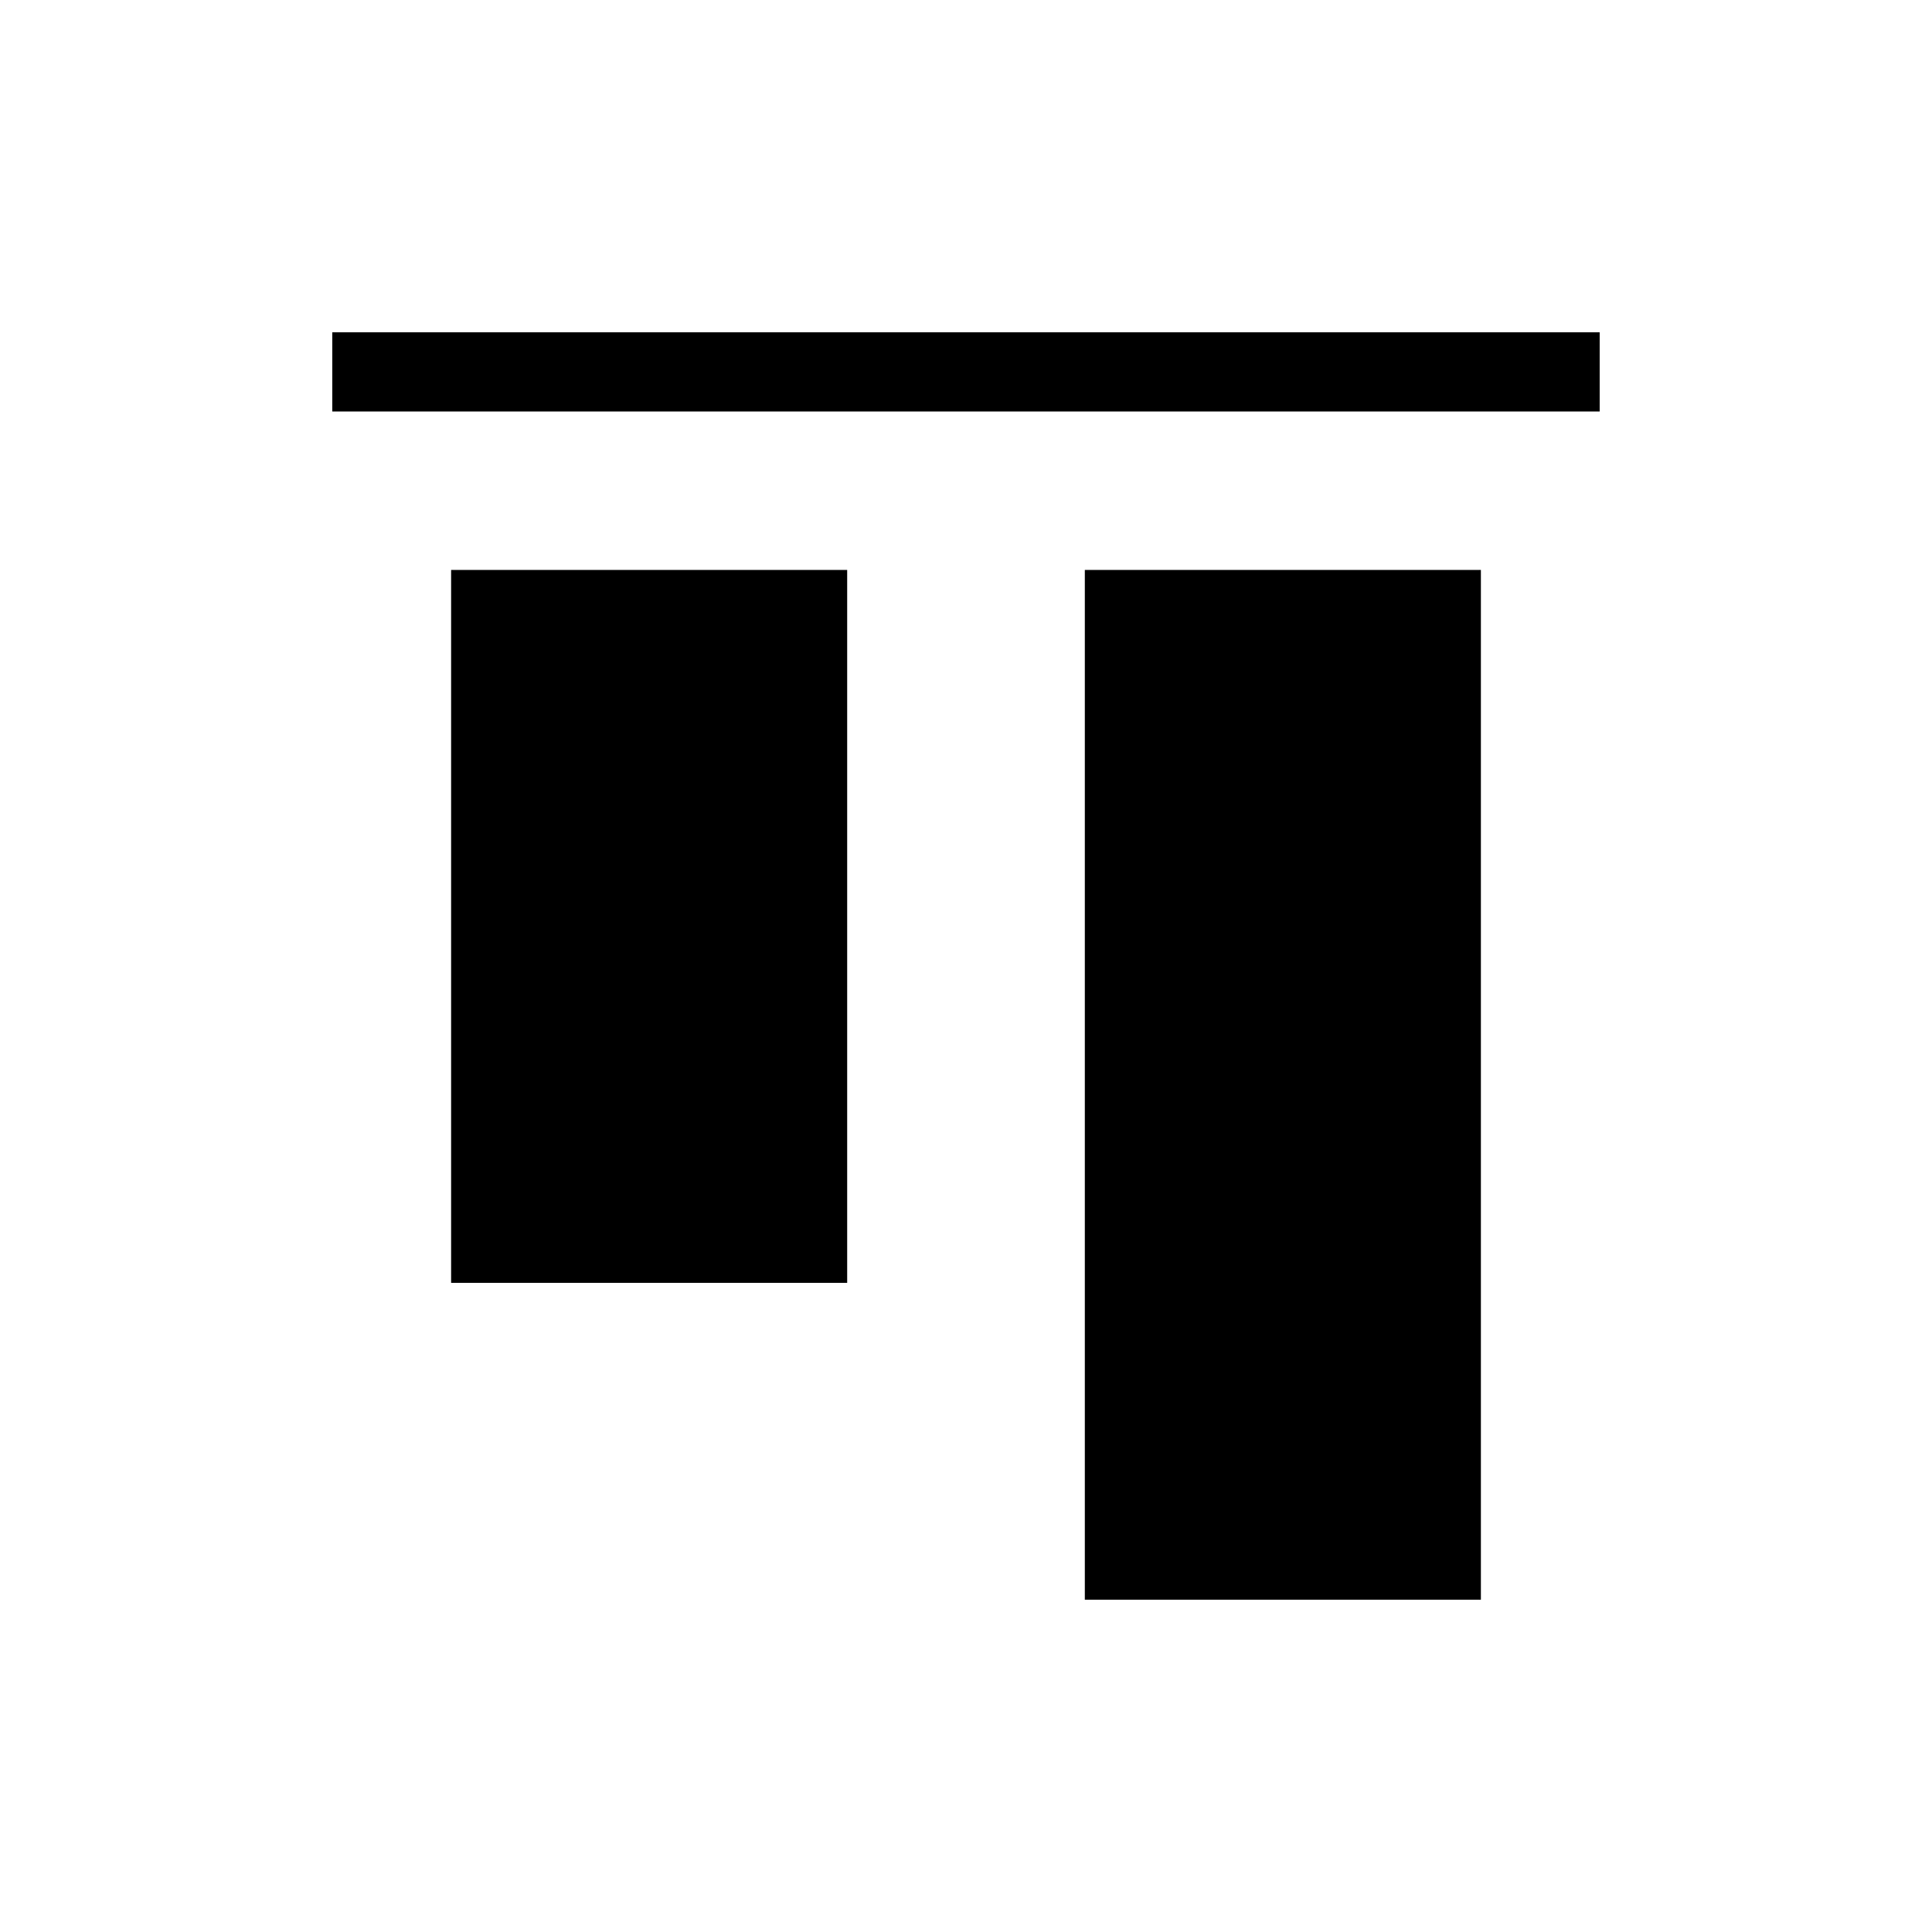 <?xml version="1.0" encoding="UTF-8"?>
<!-- Uploaded to: ICON Repo, www.svgrepo.com, Generator: ICON Repo Mixer Tools -->
<svg fill="#000000" width="800px" height="800px" version="1.1" viewBox="144 144 512 512" xmlns="http://www.w3.org/2000/svg">
 <g>
  <path d="m232.06 232.06h335.87v20.992h-335.87z"/>
  <path d="m263.55 295.04h104.96v188.93h-104.96z"/>
  <path d="m431.49 295.04h104.96v272.9h-104.96z"/>
 </g>
</svg>